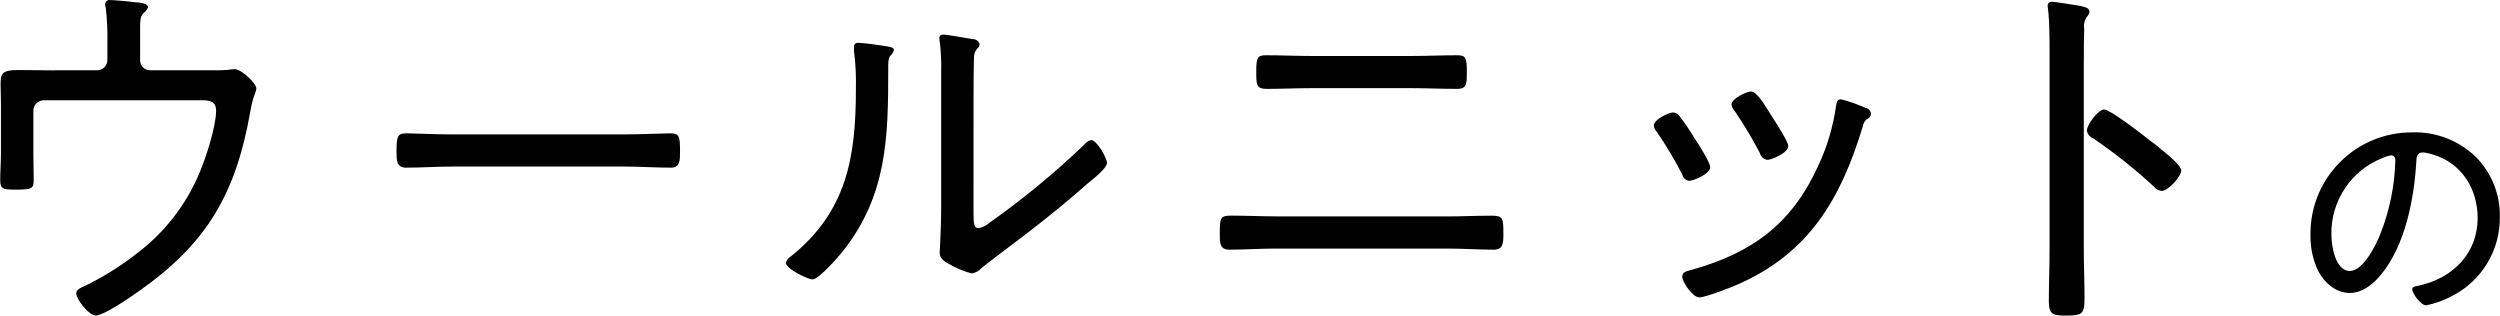 <?xml version="1.0" encoding="UTF-8"?><svg id="_レイヤー_1" xmlns="http://www.w3.org/2000/svg" width="145.06mm" height="18.31mm" viewBox="0 0 411.18 51.91"><defs><style>.cls-1{fill-rule:evenodd;}</style></defs><path id="_の" class="cls-1" d="M393.34,25.55c.39,.02,.68,.35,.66,.73,0,.03,0,.06,0,.09-.1,4.15-.93,8.24-2.46,12.1-.7,1.8-2.82,6.11-5.03,6.11-2.37,0-3.03-4.14-3.03-5.95-.12-5.55,3.23-10.59,8.39-12.63,.47-.21,.97-.37,1.47-.45Zm3.44-3.77c-9.2-.05-16.69,7.36-16.74,16.56,0,.15,0,.31,0,.46-.02,1.97,.4,3.92,1.23,5.7,1.02,1.97,2.91,3.69,5.24,3.69,2.13,0,3.85-1.48,5.12-2.99,3.97-4.8,5.44-12.38,5.81-18.45,.04-.78,.04-1.68,1.1-1.68,.58,.06,1.16,.19,1.72,.37,4.67,1.43,7.28,5.66,7.28,10.41,0,5.9-4.17,9.96-9.74,11.15-.37,.08-1.02,.12-1.02,.57,0,.74,1.43,2.66,2.29,2.66,1.47-.3,2.89-.81,4.22-1.52,4.91-2.48,7.97-7.54,7.9-13.04,.07-3.72-1.38-7.3-4.01-9.92-2.79-2.66-6.54-4.1-10.39-3.98h0Z"/><path id="_ウールニット" class="cls-1" d="M9.03,11.58c-2.04,0-4.08-.06-6.06-.06C.19,11.51,.06,12.19,.06,13.91c0,.98,.06,2.03,.06,3.08v8.23c0,1.47-.12,2.95-.12,4.43s.5,1.54,2.54,1.54c2.6,0,2.97-.12,2.97-1.6,0-.92-.06-3.14-.06-4.43v-6.95c0-.46,.18-.9,.51-1.22,.33-.32,.77-.5,1.23-.5h25.17c1.55,0,3.15-.18,3.15,1.72,0,2.58-1.67,7.75-2.72,10.2-2.25,5.39-5.93,10.07-10.64,13.53-2.48,1.92-5.16,3.59-7.98,4.98-.93,.43-1.67,.68-1.67,1.35,0,.92,2.04,3.63,3.22,3.63,1.36,0,5.88-3.14,7.17-4.06,11.2-7.87,15.9-16.11,18.25-29.51,.43-2.58,.99-3.2,.99-3.75,0-.92-2.47-3.2-3.53-3.2-.41,.01-.83,.05-1.24,.12-.62,.06-1.42,.06-2.23,.06h-10.45c-.46,0-.9-.17-1.21-.5-.32-.33-.48-.77-.46-1.22V4.93c0-1.66,.06-2.34,.62-2.83,.32-.23,.55-.55,.68-.92,0-.68-1.61-.8-2.1-.8-.62-.12-3.59-.37-4.08-.37-.2-.04-.4,0-.57,.12-.16,.12-.27,.29-.3,.49,.01,.27,.05,.54,.12,.8,.21,1.9,.29,3.81,.25,5.72v2.7c.01,.46-.17,.9-.49,1.23-.33,.33-.78,.5-1.24,.49h-6.87Zm65.31,10.53c-2.66,0-6.5-.18-7.48-.18-1.48,0-1.67,.43-1.67,3.01,0,1.41,0,2.64,1.55,2.64,2.54,0,5.07-.18,7.61-.18h28.39c2.54,0,5.07,.18,7.61,.18,1.48,0,1.48-1.23,1.48-2.64,0-2.58-.12-3.01-1.67-3.01-.99,0-4.82,.18-7.42,.18h-28.39Zm85.78-6.58c0-1.66,0-4.37,.06-5.96-.02-.56,.15-1.1,.5-1.54,.26-.19,.42-.48,.43-.8-.17-.5-.65-.82-1.17-.8-.8-.12-4.14-.74-4.83-.74-.17-.02-.34,.04-.46,.16-.12,.12-.18,.29-.16,.46,.01,.33,.06,.66,.12,.98,.15,1.47,.22,2.95,.18,4.43v22.49c0,3.5-.25,7.01-.25,7.38,0,.98,.87,1.47,1.67,1.91,1.13,.65,2.33,1.14,3.59,1.48,.65-.1,1.24-.43,1.67-.92,1.24-1.04,6.49-4.92,8.35-6.39,3.09-2.4,6.18-4.92,9.15-7.56,.74-.61,3.09-2.4,3.09-3.32,0-.8-1.67-3.75-2.6-3.75-.47,.12-.89,.4-1.17,.79-4.85,4.64-10.04,8.92-15.52,12.79-.51,.45-1.13,.77-1.79,.92-.8,0-.87-.74-.87-2.46V15.51h0Zm-18.93-8.47c-.18-.05-.38,0-.53,.12-.15,.12-.23,.3-.21,.49v.68c.26,2.08,.36,4.18,.31,6.27,0,11.25-1.48,20.23-10.82,27.66-.36,.21-.61,.57-.68,.98,0,.98,3.59,2.7,4.39,2.7,.99,0,4.27-3.75,4.95-4.61,7.3-9.22,7.48-18.75,7.48-29.94,0-.61-.06-1.84,.37-2.27,.26-.23,.45-.53,.56-.86,0-.55-.56-.55-1.98-.79-.8-.13-3.15-.44-3.83-.44h0Zm68.59,28.53c-2.41,0-4.83-.12-7.24-.12-1.79,0-1.92,.31-1.92,2.83,0,1.54-.06,2.77,1.55,2.77,2.54,0,5.07-.18,7.61-.18h28.33c2.54,0,5.07,.18,7.61,.18,1.55,0,1.55-1.17,1.55-2.64,0-2.52-.06-2.95-1.92-2.95-2.41,0-4.82,.12-7.24,.12h-28.33Zm6.12-26.38c-2.54,0-5.13-.12-7.73-.12-1.36,0-1.55,.43-1.55,2.7,0,2.09,0,2.83,1.67,2.83,2.54,0,5.01-.12,7.55-.12h16.2c2.54,0,5.07,.12,7.61,.12,1.67,0,1.61-.92,1.61-2.89,0-2.21-.18-2.64-1.55-2.64-2.6,0-5.13,.12-7.73,.12h-16.08Zm90.24,8.24c-1.08-.46-2.2-.83-3.34-1.11-.68,0-.68,.55-.8,1.04-.47,3.41-1.45,6.72-2.91,9.84-4.33,9.53-10.76,14.33-20.78,17.15-.87,.25-1.61,.31-1.61,1.17s1.73,3.38,2.78,3.38,5.13-1.6,6.25-2.09c11.88-5.16,17.07-14.2,20.66-26.01,.07-.48,.31-.92,.68-1.23,.4-.13,.67-.5,.68-.92-.07-.46-.41-.82-.87-.92-.13-.06-.44-.18-.75-.31h0Zm-18.12-2.4c-.74,0-3.22,1.17-3.22,2.15,.07,.42,.26,.8,.56,1.11,1.49,2.19,2.85,4.47,4.08,6.82,.15,.6,.63,1.05,1.24,1.17,.74,0,3.46-1.17,3.46-2.27,0-.74-2.1-3.93-2.6-4.73-.99-1.53-2.47-4.24-3.52-4.24Zm-12.86,3.45c-.68,0-3.15,1.17-3.15,2.15,.05,.39,.22,.76,.5,1.04,1.56,2.26,2.96,4.62,4.21,7.07,.13,.53,.57,.92,1.11,.98,.74,0,3.46-1.11,3.46-2.27,0-.74-1.98-3.87-2.54-4.67-.78-1.33-1.65-2.6-2.6-3.81-.24-.3-.6-.48-.99-.49h0Zm78.55,4.67c-2.1-1.66-6.68-5.16-7.61-5.16-.99,0-2.85,2.52-2.85,3.5,.13,.59,.55,1.08,1.11,1.29,3.49,2.38,6.8,5.01,9.9,7.87,.31,.41,.78,.68,1.3,.74,1.05,0,3.22-2.34,3.22-3.38,0-.74-2.04-2.46-3.34-3.5-.31-.25-.62-.5-.8-.68-.19-.13-.5-.37-.94-.68h0Zm-10.95-13.4c0-1.66,0-3.38,.06-5.04-.12-.72,.06-1.45,.49-2.03,.21-.22,.34-.5,.37-.8,0-.61-.74-.74-1.48-.92-.68-.12-4.08-.68-4.64-.68-.22-.04-.44,.04-.59,.2-.15,.16-.21,.39-.15,.6,0,.25,.12,.86,.12,1.11,.12,1.35,.18,3.26,.18,4.98V40.91c0,2.89-.12,5.84-.12,8.73,0,2.15,.8,2.27,2.78,2.27,2.84,0,3.09-.31,3.09-2.95s-.12-5.41-.12-8.11V9.74h0Z"/></svg>
